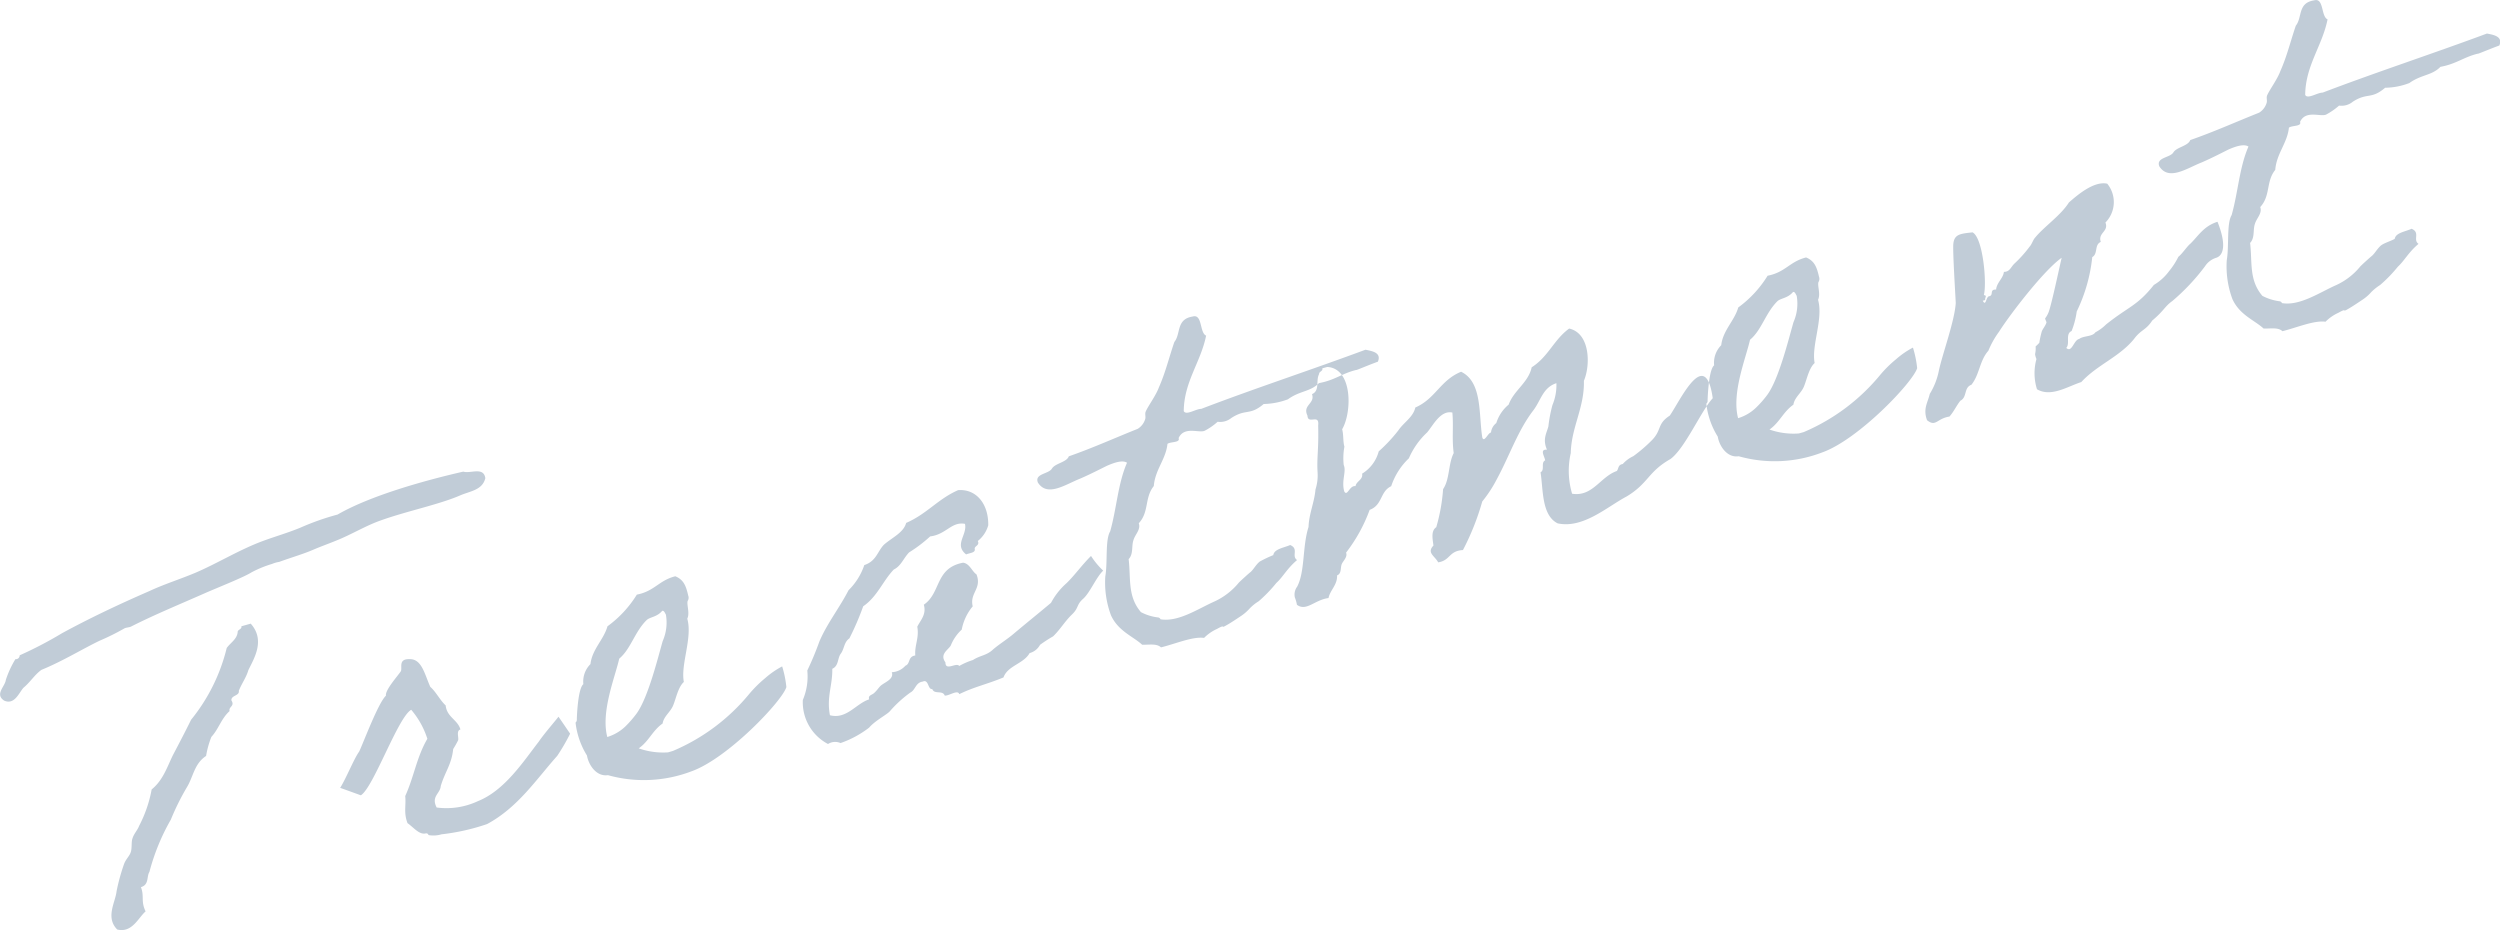 <svg xmlns="http://www.w3.org/2000/svg" width="292.875" height="108.97" viewBox="0 0 292.875 108.97">
  <defs>
    <style>
      .cls-1 {
        fill: #c1ccd7;
        fill-rule: evenodd;
      }
    </style>
  </defs>
  <path id="txt_treatment.svg" class="cls-1" d="M663.431,6642.94c-4.627,1.06-10.921,2.83-14.728,5.03a29.929,29.929,0,0,0-4.365,1.54c-1.452.6-2.9,1.01-4.365,1.55-2.764,1.02-5.308,2.61-7.924,3.73-1.783.75-3.673,1.34-5.381,2.14-3.665,1.59-7.182,3.27-10.261,4.95a46.119,46.119,0,0,1-4.946,2.58,0.445,0.445,0,0,1-.5.45,11.487,11.487,0,0,0-1.121,2.43c-0.093.78-1.333,1.69-.19,2.43,1.21,0.53,1.734-.93,2.256-1.51,0.809-.67,1.266-1.48,2.092-2.09,2.459-1,4.9-2.5,6.827-3.42a28.03,28.03,0,0,0,2.9-1.44c0.215-.12.594-0.11,0.808-0.23,2.783-1.41,5.745-2.62,8.791-3.97,1.667-.72,4.416-1.81,5.316-2.38a13.183,13.183,0,0,1,2.4-.98,3.3,3.3,0,0,1,.809-0.23c1.7-.61,2.855-0.93,4.076-1.46,0.892-.38,1.8-0.7,2.691-1.07,1.683-.67,3.384-1.71,5.084-2.31,3-1.09,6.831-1.86,9.331-2.94,1.222-.53,2.631-0.62,2.982-2.03C665.815,6642.33,664.255,6643.21,663.431,6642.94Zm-26,18.12c0.1,0.35-.454.38-0.431,0.68-0.077.83-.836,1.24-1.284,1.86a21.31,21.31,0,0,1-4.174,8.41c-0.672,1.37-1.4,2.76-2.132,4.15-0.673,1.38-1.164,2.95-2.487,4.01a15.03,15.03,0,0,1-1.473,4.28c-0.175.48-.613,0.92-0.772,1.46-0.149.36-.053,1.14-0.186,1.55-0.117.47-.572,0.85-0.788,1.41a23,23,0,0,0-.893,3.24c-0.137,1.29-1.321,3.05.075,4.47,1.746,0.44,2.477-1.39,3.328-2.12-0.589-1.21-.125-1.78-0.55-2.84,0.982-.28.647-1.24,0.995-1.78a25.09,25.09,0,0,1,2.51-6.13,29.067,29.067,0,0,1,1.909-3.84c0.721-1.2.85-2.73,2.221-3.62a10.914,10.914,0,0,1,.618-2.23c0.86-.93,1.144-2.13,2.136-3.03-0.146-.52.653-0.56,0.211-1.25-0.048-.61.974-0.52,0.869-1.12,0.324-.84.871-1.55,1.121-2.43,0.672-1.38,2.007-3.5.274-5.44Zm34.807,13.56c-1.738,2.24-3.951,5.67-7.087,6.92a8.7,8.7,0,0,1-4.84.75c-0.679-1.31.418-1.62,0.478-2.51,0.476-1.63,1.278-2.54,1.458-4.34a11.027,11.027,0,0,0,.58-1.03c0.092-.34-0.251-1.12.268-1.26-0.325-1.16-1.585-1.43-1.729-2.82-0.674-.62-1.14-1.61-1.8-2.17-0.655-1.44-.986-3.28-2.412-3.25-1.384-.05-0.844.99-1.035,1.41-0.348.54-1.87,2.21-1.749,2.87-0.893.81-2.631,5.48-3.138,6.55-0.588.79-1.577,3.25-2.231,4.25-0.074-.04,2.428.87,2.428,0.87,1.486-.92,4.342-9.14,5.9-10.02a9.8,9.8,0,0,1,1.892,3.4c-1.26,2.16-1.556,4.43-2.594,6.71,0.12,1.09-.205,1.93.269,3.17,0.7,0.49,1.4,1.41,2.147,1.2,0.305-.02.238,0.18,0.37,0.21a3.338,3.338,0,0,0,1.467-.1,25.182,25.182,0,0,0,5.337-1.2c3.624-1.95,5.754-5.23,8.219-7.99a23.549,23.549,0,0,0,1.509-2.6s-1.386-2.04-1.369-1.99S672.9,6673.63,672.24,6674.62Zm28.546-8.86a10.127,10.127,0,0,0-1.983,1.37,14.63,14.63,0,0,0-1.852,1.83,23.316,23.316,0,0,1-8.957,6.7l-0.577.17a8.625,8.625,0,0,1-3.435-.47c1.2-.83,1.6-2.07,2.8-2.91,0.135-.84.879-1.3,1.219-2.08s0.576-2.16,1.271-2.79c-0.4-2.07,1.039-5.16.4-7.41,0.316-.65-0.076-1.6.041-2.07a0.7,0.7,0,0,0,.068-0.64c-0.252-1.12-.521-1.85-1.509-2.26-1.922.48-2.437,1.75-4.507,2.15a13.093,13.093,0,0,1-3.441,3.71c-0.434,1.56-1.8,2.69-1.994,4.43a2.882,2.882,0,0,0-.832,2.35c-0.611.48-.754,3.52-0.764,4.14a0.432,0.432,0,0,1-.15.36,9.274,9.274,0,0,0,1.338,3.86c0.178,1.07,1.08,2.5,2.457,2.3a15.641,15.641,0,0,0,9.784-.45c4.249-1.51,10.643-8.24,11.118-9.87A12.205,12.205,0,0,0,700.786,6665.76Zm-14.054-6.51c0.231-.06.329,0.28,0.436,0.44a5.412,5.412,0,0,1-.374,3.1c-0.567,1.97-1.695,6.58-3.037,8.46a12.81,12.81,0,0,1-1.365,1.57,5.324,5.324,0,0,1-2.09,1.21c-0.772-2.96.9-6.98,1.4-9.18,1.364-1.14,1.8-3.13,3.214-4.52C685.312,6659.96,686.128,6659.98,686.732,6659.25Zm50.238-6.43c-1.117,1.12-1.87,2.21-2.846,3.17a8.185,8.185,0,0,0-1.838,2.32c-1.463,1.23-2.884,2.37-4.347,3.6-0.752.65-1.71,1.23-2.462,1.88-0.736.7-1.494,0.67-2.337,1.22a8.073,8.073,0,0,0-1.61.7c-0.319-.47-1.625.65-1.613-0.42-0.714-.98.334-1.46,0.625-1.98a5.066,5.066,0,0,1,1.283-1.86,6.02,6.02,0,0,1,1.287-2.73c-0.382-1.58,1.1-2.06.442-3.74-0.535-.35-0.795-1.27-1.57-1.37-3.315.63-2.558,3.53-4.6,4.92,0.326,1.15-.369,1.78-0.767,2.58,0.243,1.3-.329,2.15-0.234,3.37-0.9.13-.539,0.96-1.158,1.2a2.273,2.273,0,0,1-1.593.76c0.3,0.85-.911,1.19-1.349,1.63-0.24.25-.364,0.47-0.662,0.75-0.281.32-.792,0.28-0.646,0.8-1.543.5-2.637,2.37-4.588,1.86-0.413-2.13.317-3.52,0.274-5.44,0.776-.35.589-1.23,1-1.78s0.367-1.35,1-1.78a32.431,32.431,0,0,0,1.62-3.76c1.669-1.15,2.285-2.95,3.584-4.31,0.875-.43,1.125-1.32,1.8-2.01a16.679,16.679,0,0,0,2.463-1.87c1.871-.22,2.5-1.77,4.076-1.47,0.3,1.29-1.311,2.43.136,3.58,0.388-.17,1.072-0.18,1.016-0.6-0.114-.4.627-0.42,0.349-0.97a3.615,3.615,0,0,0,1.226-1.84c0.042-2.5-1.394-4.28-3.529-4.12-2.386,1.05-3.644,2.78-6.087,3.84-0.3,1.14-1.638,1.71-2.589,2.54-0.777.78-.888,1.93-2.316,2.4a7.467,7.467,0,0,1-1.848,2.95c-1.045,2.04-2.518,3.89-3.416,6.01a35.612,35.612,0,0,1-1.413,3.39,7.037,7.037,0,0,1-.523,3.45,5.515,5.515,0,0,0,2.949,5.16,1.556,1.556,0,0,1,1.468-.11,11.815,11.815,0,0,0,3.352-1.81c0.7-.83,2.123-1.54,2.446-1.94a14.117,14.117,0,0,1,2.381-2.17c0.6-.29.606-1.17,1.447-1.28,0.718-.33.582,0.96,1.118,0.87,0.253,0.68,1.211.09,1.464,0.77,0.511,0.04,1.535-.74,1.7-0.17,1.808-.88,3.227-1.15,5.183-1.96,0.482-1.38,2.354-1.59,3.059-2.85a1.959,1.959,0,0,0,1.223-.97,16.263,16.263,0,0,1,1.528-.99c0.835-.8,1.374-1.76,2.209-2.56s0.49-1.13,1.342-1.87c0.794-.73,1.484-2.48,2.319-3.27A9.011,9.011,0,0,1,736.97,6652.82Zm23.329-1.28c-0.776.34-1.865,0.46-1.974,1.18a14.742,14.742,0,0,0-1.593.76c-0.455.37-.688,0.88-1.084,1.24-0.058.01-1.348,1.19-1.389,1.26a8.006,8.006,0,0,1-2.818,2.17c-1.94.86-4.236,2.44-6.328,2.09a0.359,0.359,0,0,0-.313-0.22,5.735,5.735,0,0,1-1.984-.62c-1.584-1.86-1.165-3.91-1.437-6.21,0.579-.6.318-1.52,0.56-2.21,0.183-.68.894-1.25,0.625-1.99,1.241-1.34.653-2.98,1.762-4.36,0.147-1.91,1.42-3.14,1.6-4.94,0.356-.28,1.525-0.11,1.305-0.68,0.656-1.43,2.4-.55,3.06-0.86a7.132,7.132,0,0,0,1.512-1.05,2.092,2.092,0,0,0,1.617-.45c1.743-1.12,2.119-.23,3.78-1.63a8.633,8.633,0,0,0,2.837-.55c1.4-1.02,2.624-.87,3.641-1.9,1.839-.33,2.732-1.15,4.365-1.54-0.041.07,1.123-.45,2.534-0.97,0.448-1.06-.664-1.24-1.454-1.4-6.264,2.33-13,4.54-19.243,6.93-0.626-.01-1.766.81-2.045,0.26,0.029-3.44,2-5.74,2.619-8.84-0.782-.34-0.412-2.57-1.567-2.24-1.971.31-1.367,2.01-2.153,2.98-0.616,1.79-1.042,3.59-1.807,5.31-0.349.97-1.3,2.23-1.559,2.87-0.108.28,0.047,0.61-.061,0.89a2.018,2.018,0,0,1-.869,1.11c-2.69,1.07-5.233,2.23-8.071,3.22-0.241.69-1.577,0.81-1.966,1.42-0.374.67-2.079,0.59-1.654,1.65,1.114,1.75,3.238.21,4.979-.47,1.222-.53,2.526-1.21,3.129-1.5,0.833-.36,1.8-0.7,2.333-0.35-1.063,2.42-1.222,5.4-1.973,8.04-0.6.98-.284,3.63-0.57,5.27a11,11,0,0,0,.66,4.55c0.842,1.88,2.637,2.5,3.655,3.46,0.816,0.02,1.7-.17,2.208.31,1.691-.41,3.688-1.29,5.048-1.11a5.032,5.032,0,0,1,1.511-1.05c1.132-.63.322,0.04,1.123-0.44,0.487-.26,1.429-0.9,1.743-1.11a5.267,5.267,0,0,0,.95-0.83,5.174,5.174,0,0,1,1.066-.86,16.459,16.459,0,0,0,2.076-2.15c0.794-.72,1.218-1.65,2.424-2.68C760.409,6652.81,761.36,6651.99,760.3,6651.54Zm49.507-17.2c-0.869-6.18-3.833.33-5.034,2.04-1.528.99-.9,1.68-2.112,2.9a17.9,17.9,0,0,1-2.157,1.85,3.8,3.8,0,0,0-1.239.92c-0.594.1-.464,0.56-0.7,0.82-1.931.67-2.821,3.04-5.234,2.66a9.391,9.391,0,0,1-.157-4.76c0.069-3.07,1.618-5.32,1.538-8.47,0.789-1.85.736-5.57-1.726-6.12-1.81,1.32-2.435,3.3-4.392,4.54-0.369,1.78-2.1,2.71-2.694,4.37a4.534,4.534,0,0,0-1.449,2.16,1.62,1.62,0,0,0-.622,1.11c-0.363.04-.779,1.21-1.016,0.6-0.444-2.68.039-6.5-2.487-7.72-2.459,1.01-2.978,3.15-5.363,4.19-0.243,1.13-1.374,1.76-1.987,2.68a18.53,18.53,0,0,1-2.3,2.46,4.365,4.365,0,0,1-1.946,2.61c0.138,0.71-.687.88-0.771,1.46-0.717-.11-0.952,1.27-1.321.62-0.358-1.27.28-2.32-.063-3.1a7.368,7.368,0,0,1,.081-2.14c-0.179-.63-0.085-1.41-0.265-2.04,1.178-2.02,1.228-7.15-1.746-7.3l-0.578.16c0.1,0.35-.4.36-0.373,0.67-0.414.74,0.117,1.96-.832,2.35,0.383,1.14-1.142,1.26-.536,2.52,0.062,1.1,1.418-.28,1.257,1.14,0.072,2.91-.178,3.79-0.069,5.51a5.38,5.38,0,0,1-.246,2c-0.129,1.53-.76,2.83-0.814,4.4-0.733,2.27-.4,5.23-1.335,6.99a1.544,1.544,0,0,0-.268,1.26,4.562,4.562,0,0,1,.244.86c1.1,0.82,2.079-.58,3.7-0.79,0.177-.92,1.061-1.55,1-2.65,0.562-.22.366-0.91,0.557-1.34,0.15-.36.7-0.82,0.5-1.33a18.639,18.639,0,0,0,2.762-5.01c1.527-.56,1.2-2.15,2.523-2.77a7.944,7.944,0,0,1,2.072-3.27,9.016,9.016,0,0,1,2.137-3.03c0.7-.82,1.566-2.63,2.958-2.33,0.151,1.64-.068,3.07.157,4.75-0.647,1.25-.448,3.06-1.243,4.22a21.284,21.284,0,0,1-.8,4.46c-0.628.43-.442,1.31-0.329,2.15-0.819.86,0.152,1.21,0.554,1.97,1.434-.22,1.24-1.35,2.9-1.44a29.734,29.734,0,0,0,2.262-5.69,15.289,15.289,0,0,0,1.7-2.6c1.518-2.8,2.451-5.68,4.272-8.06,0.911-1.19,1.114-2.68,2.714-3.2a6.038,6.038,0,0,1-.462,2.56,16.337,16.337,0,0,0-.478,2.51c-0.209.8-.7,1.5-0.166,2.72-0.89-.06-0.283.77-0.21,1.25-0.545.28,0,1.12-.541,1.4,0.323,2.03.106,5.02,2,5.98,2.99,0.65,5.809-1.95,8.088-3.15,2.56-1.54,2.491-2.89,5.125-4.38C806.547,6640.24,808.466,6635.77,809.806,6634.34Zm23.452-5.93a10.091,10.091,0,0,0-1.982,1.37,13.933,13.933,0,0,0-1.853,1.83,23.518,23.518,0,0,1-8.957,6.7l-0.577.16a8.43,8.43,0,0,1-3.435-.46c1.2-.84,1.6-2.07,2.8-2.91,0.134-.85.878-1.31,1.218-2.09s0.576-2.16,1.271-2.79c-0.4-2.07,1.04-5.15.4-7.41,0.315-.65-0.077-1.59.04-2.06a0.723,0.723,0,0,0,.068-0.65c-0.252-1.11-.521-1.84-1.509-2.25-1.922.48-2.437,1.75-4.507,2.14a13.1,13.1,0,0,1-3.441,3.72c-0.434,1.55-1.8,2.68-1.993,4.42a2.917,2.917,0,0,0-.833,2.36c-0.611.48-.754,3.51-0.764,4.14a0.424,0.424,0,0,1-.15.35,9.212,9.212,0,0,0,1.339,3.86c0.177,1.08,1.079,2.51,2.456,2.3a15.5,15.5,0,0,0,9.784-.45c4.249-1.51,10.643-8.24,11.119-9.87A12.165,12.165,0,0,0,833.258,6628.41Zm-14.053-6.51c0.231-.07.328,0.28,0.435,0.44a5.378,5.378,0,0,1-.374,3.09c-0.567,1.97-1.695,6.59-3.037,8.47a12.042,12.042,0,0,1-1.365,1.56,5.207,5.207,0,0,1-2.089,1.22c-0.773-2.96.9-6.99,1.4-9.19,1.364-1.13,1.8-3.12,3.214-4.52C817.785,6622.61,818.6,6622.63,819.205,6621.9Zm48.272-3.02a2.414,2.414,0,0,1,1.339-1c0.849-.3,1.175-1.58.121-4.21-1.658.53-2.264,1.7-3.2,2.59-0.355.28-.968,1.21-1.382,1.51a8.635,8.635,0,0,1-1.085,1.68,6.01,6.01,0,0,1-1.786,1.62c-1.978,2.49-2.967,2.52-5.612,4.64a5.2,5.2,0,0,1-1.239.91c-0.348.53-1.386,0.39-1.9,0.78-0.652.13-.838,1.67-1.512,1.05,0.48-.51-0.151-1.64.625-1.98a9.651,9.651,0,0,0,.6-2.29,19.036,19.036,0,0,0,1.819-6.37c0.7-.39.219-1.44,1-1.78-0.367-1.08.968-1.21,0.544-2.27a3.408,3.408,0,0,0,.213-4.55c-1.6-.36-3.639,1.46-4.491,2.2-0.945,1.51-2.886,2.81-3.953,4.11-0.24.25-.4,0.8-0.639,1.05a14.619,14.619,0,0,1-1.8,2.01c-0.438.43-.539,0.96-1.223,0.96-0.094.78-.837,1.24-0.914,2.07-0.816-.02-0.258.63-0.777,0.78-0.437,0-.384,1.29-0.785.53l0.289-.08c-0.082-.29.29-0.52-0.163-0.58,0.367-1.35-.084-6.71-1.326-7.35-1.451.16-2.119,0.22-2.247,1.32-0.093.77,0.235,5.91,0.281,6.96-0.139,2.16-1.595,6.06-1.989,7.98a8.2,8.2,0,0,1-1.056,2.67c-0.217.99-.822,1.73-0.315,3.08,1.044,0.83,1.129-.2,2.622-0.43,0.521-.58.82-1.29,1.284-1.86,0.817-.41.376-1.54,1.284-1.86,0.968-1.2.949-2.82,1.991-3.99a10.407,10.407,0,0,1,1.244-2.22c1.293-2.04,5.259-7.21,7.34-8.67-0.334,1.46-1.164,5.37-1.513,6.34a2.927,2.927,0,0,1-.415.75c-0.041.07,0.188,0.44,0.147,0.51-0.134.42-.473,0.76-0.565,1.1a10.183,10.183,0,0,0-.268,1.26,5.866,5.866,0,0,1-.438.43,2.7,2.7,0,0,1-.061.89,2,2,0,0,0,.163.58,6.271,6.271,0,0,0,.062,3.54c1.645,0.97,3.586-.33,5.187-0.84,1.861-2.02,4.469-2.94,6.182-5.05,0.811-1.1,1.4-1.02,2.133-2.16,1.364-1.13,1.465-1.66,2.349-2.28A24.914,24.914,0,0,0,867.477,6618.88Zm24.2-4.39c-0.776.35-1.865,0.47-1.974,1.18-0.43.25-1.18,0.46-1.593,0.76-0.455.38-.687,0.88-1.084,1.24-0.058.02-1.348,1.19-1.389,1.27a7.855,7.855,0,0,1-2.818,2.16c-1.94.86-4.236,2.45-6.328,2.1a0.359,0.359,0,0,0-.313-0.22,5.992,5.992,0,0,1-1.984-.63c-1.584-1.86-1.165-3.91-1.437-6.2,0.579-.6.318-1.52,0.56-2.22,0.183-.67.894-1.25,0.625-1.98,1.241-1.35.653-2.99,1.762-4.36,0.147-1.91,1.42-3.15,1.6-4.94,0.356-.29,1.525-0.12,1.305-0.68,0.656-1.43,2.4-.55,3.06-0.86a7.945,7.945,0,0,0,1.512-1.05,2.059,2.059,0,0,0,1.617-.46c1.743-1.11,2.119-.22,3.78-1.63a8.142,8.142,0,0,0,2.837-.55c1.4-1.01,2.624-.86,3.641-1.9,1.839-.33,2.732-1.14,4.365-1.54-0.041.08,1.123-.44,2.534-0.96,0.448-1.06-.664-1.25-1.454-1.4-6.263,2.33-13,4.54-19.243,6.92-0.626-.01-1.766.81-2.045,0.27,0.029-3.44,2-5.74,2.619-8.85-0.782-.34-0.412-2.56-1.567-2.23-1.97.3-1.366,2-2.153,2.97-0.616,1.8-1.042,3.6-1.807,5.31-0.349.97-1.3,2.24-1.559,2.87-0.108.28,0.048,0.61-.061,0.89a2.039,2.039,0,0,1-.869,1.12c-2.69,1.07-5.233,2.22-8.071,3.21-0.241.69-1.577,0.82-1.966,1.43-0.373.66-2.079,0.58-1.654,1.65,1.114,1.74,3.238.21,4.979-.47,1.222-.53,2.526-1.21,3.129-1.51,0.833-.36,1.8-0.69,2.333-0.34-1.063,2.42-1.222,5.39-1.973,8.03-0.6.98-.284,3.64-0.57,5.28a11.029,11.029,0,0,0,.66,4.55c0.842,1.88,2.637,2.5,3.656,3.46,0.815,0.02,1.7-.17,2.207.31,1.691-.42,3.688-1.29,5.048-1.11a5.023,5.023,0,0,1,1.512-1.05c1.131-.63.321,0.03,1.122-0.44,0.487-.27,1.429-0.91,1.743-1.12a4.9,4.9,0,0,0,.95-0.83,5.932,5.932,0,0,1,1.066-.86,16.445,16.445,0,0,0,2.076-2.14c0.794-.73,1.218-1.66,2.424-2.68C891.785,6615.77,892.735,6614.94,891.674,6614.49Z" transform="translate(-609.156 -6587.69)"/>
</svg>
